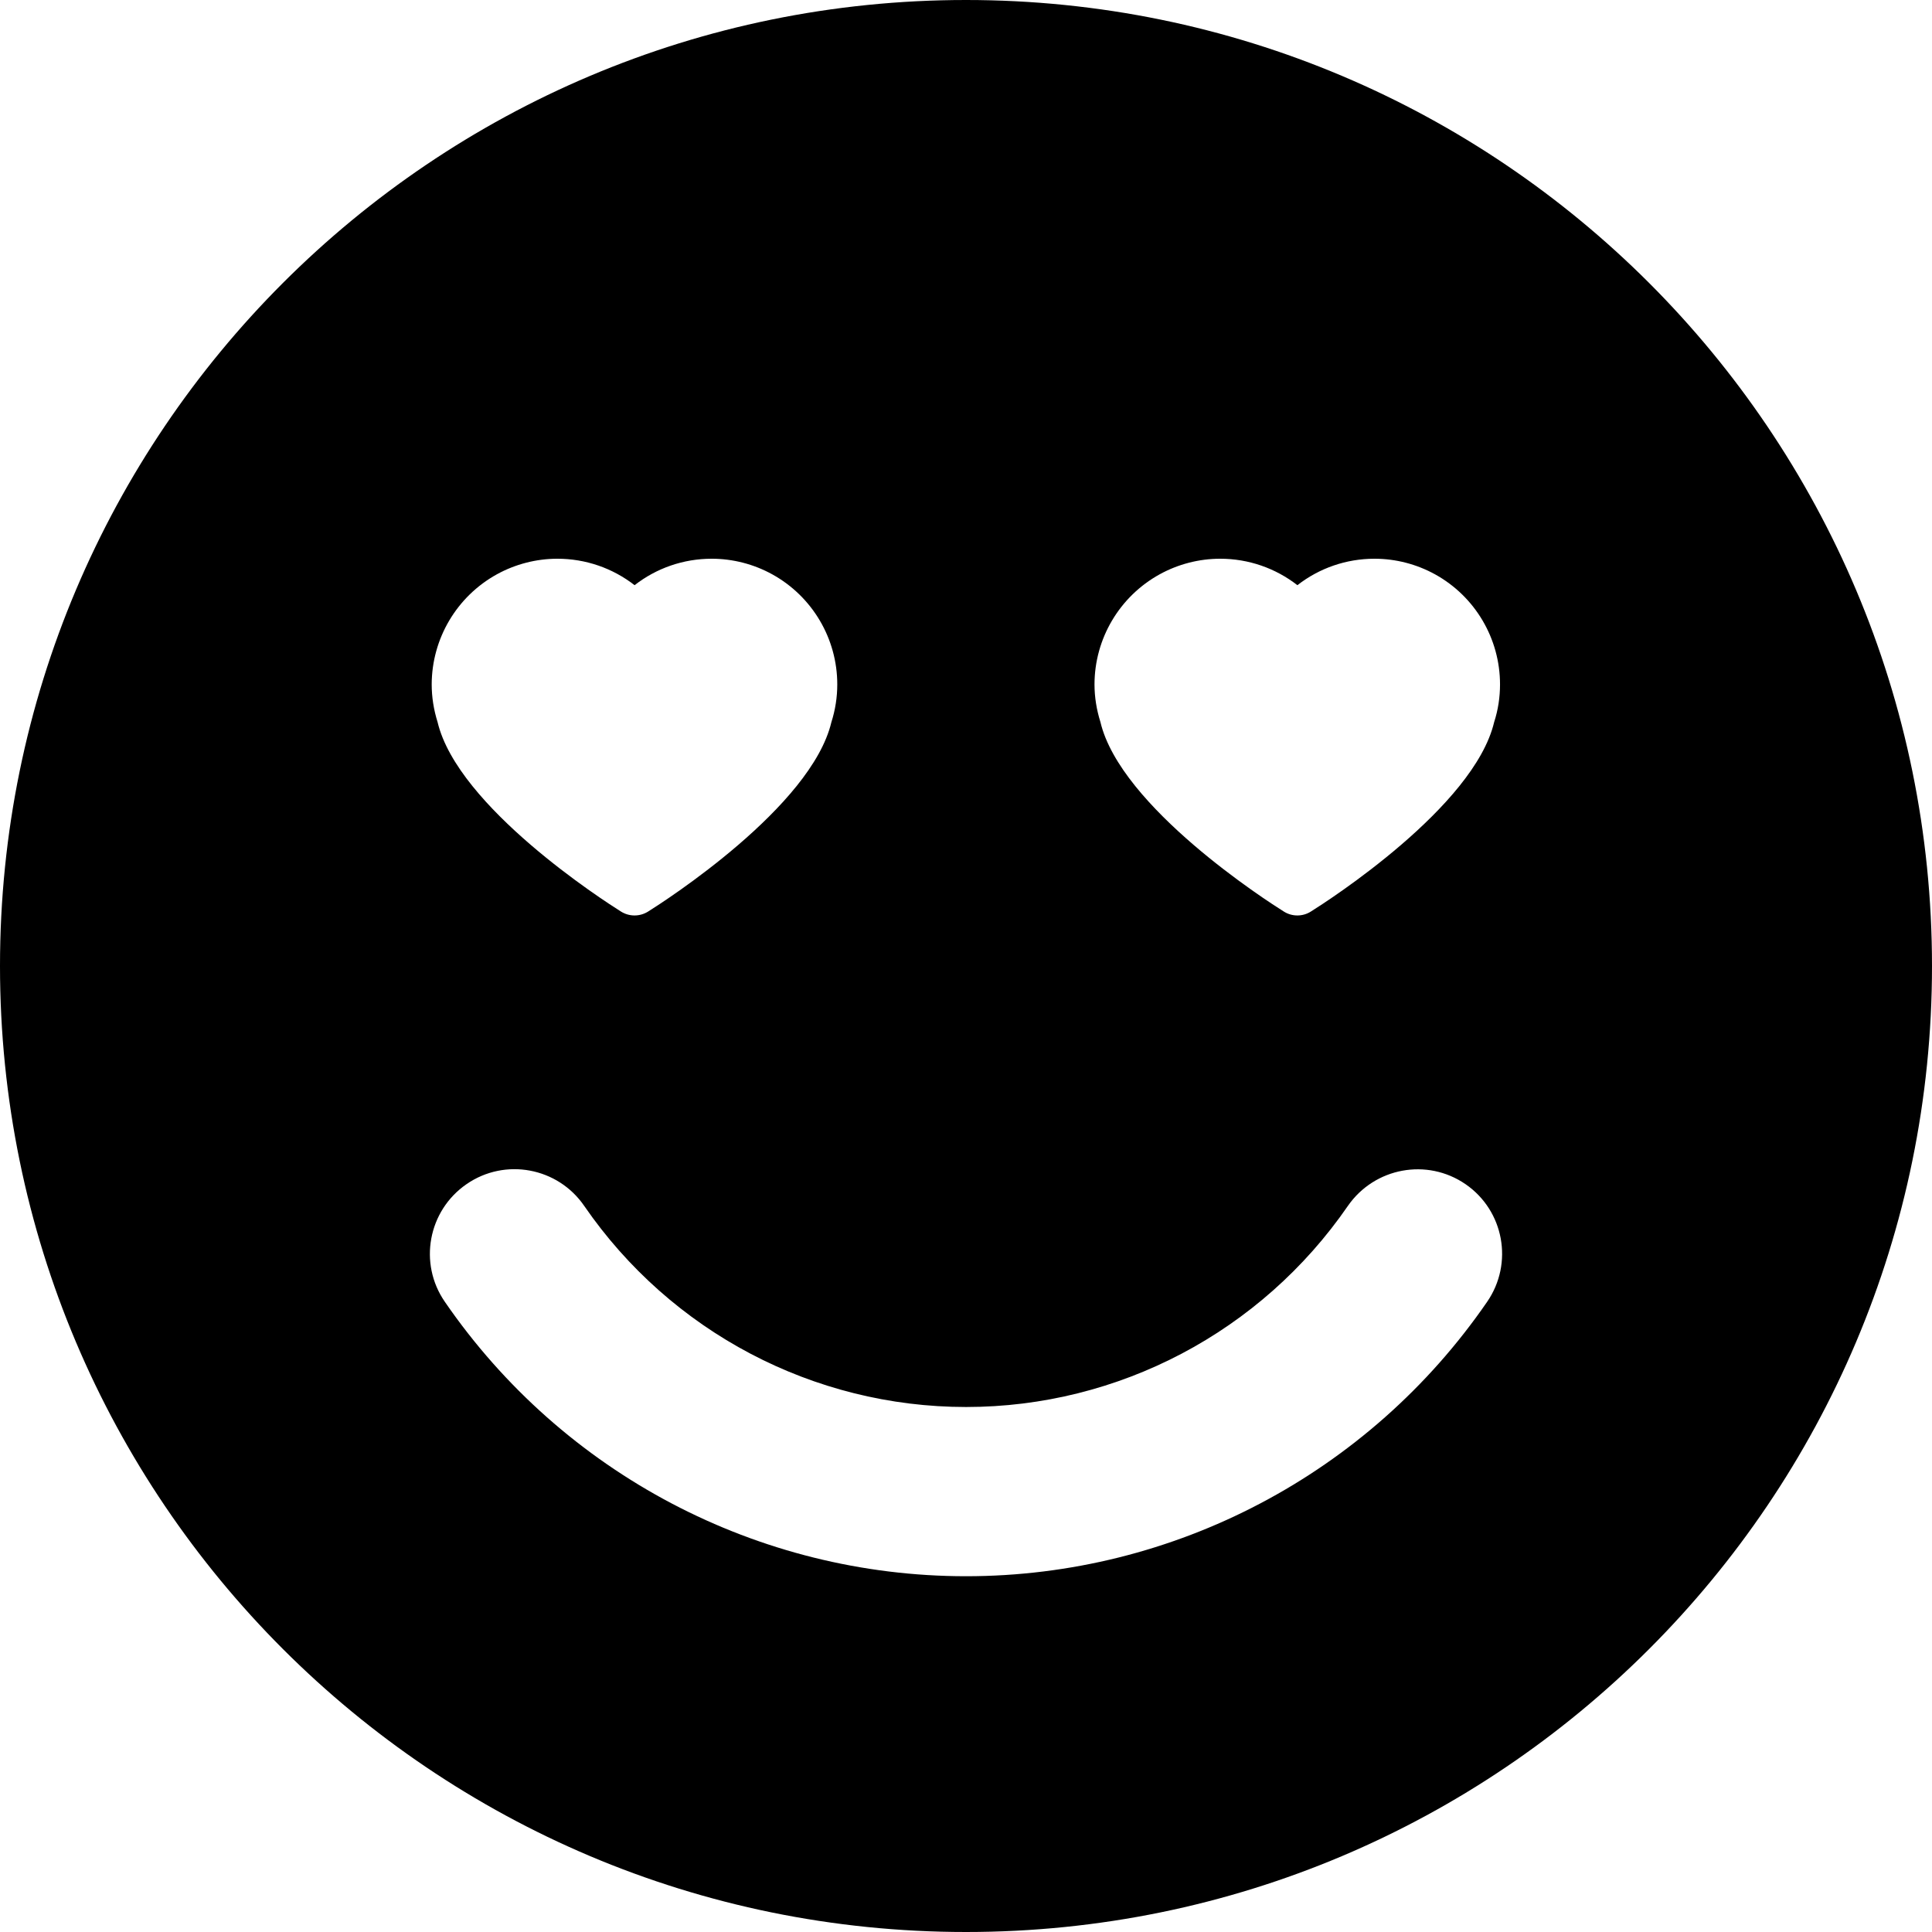 <?xml version="1.0" encoding="iso-8859-1"?>
<!-- Uploaded to: SVG Repo, www.svgrepo.com, Generator: SVG Repo Mixer Tools -->
<!DOCTYPE svg PUBLIC "-//W3C//DTD SVG 1.1//EN" "http://www.w3.org/Graphics/SVG/1.1/DTD/svg11.dtd">
<svg fill="#000000" version="1.1" id="Capa_1" xmlns="http://www.w3.org/2000/svg" xmlns:xlink="http://www.w3.org/1999/xlink" 
	 width="800px" height="800px" viewBox="0 0 34.25 34.25" xml:space="preserve"
	>
<g>
	<path d="M17.125,0C7.668,0,0,7.667,0,17.125S7.668,34.25,17.125,34.25c9.459,0,17.125-7.667,17.125-17.125S26.584,0,17.125,0z
		 M20.557,10.182c0.328-0.181,0.701-0.277,1.074-0.277c0.502,0,0.98,0.167,1.369,0.469c0.387-0.302,0.865-0.469,1.367-0.469
		c0.375,0,0.746,0.096,1.074,0.277c0.711,0.393,1.151,1.141,1.151,1.951c0,0.227-0.034,0.452-0.104,0.668
		c-0.355,1.504-2.952,3.173-3.25,3.359c-0.073,0.046-0.155,0.069-0.239,0.069s-0.166-0.023-0.239-0.069
		c-0.298-0.186-2.896-1.855-3.252-3.36c-0.068-0.217-0.105-0.442-0.105-0.667C19.404,11.322,19.846,10.575,20.557,10.182z
		 M8.807,10.182c0.328-0.181,0.701-0.277,1.074-0.277c0.502,0,0.98,0.167,1.369,0.469c0.387-0.302,0.865-0.469,1.367-0.469
		c0.375,0,0.746,0.096,1.074,0.277c0.711,0.393,1.152,1.141,1.152,1.951c0,0.227-0.035,0.452-0.104,0.668
		c-0.356,1.504-2.953,3.173-3.25,3.359c-0.074,0.046-0.156,0.069-0.24,0.069s-0.166-0.023-0.24-0.069
		c-0.297-0.186-2.895-1.855-3.252-3.36c-0.068-0.217-0.104-0.442-0.104-0.667C7.655,11.322,8.096,10.575,8.807,10.182z
		 M26.363,23.079c-2.096,3.046-5.551,4.864-9.237,4.864c-3.689,0-7.145-1.818-9.24-4.865c-0.471-0.682-0.297-1.616,0.385-2.086
		c0.682-0.471,1.617-0.297,2.086,0.386c1.537,2.233,4.066,3.565,6.77,3.565c2.701,0,5.23-1.332,6.768-3.565
		c0.473-0.681,1.404-0.854,2.086-0.385C26.663,21.463,26.834,22.396,26.363,23.079z"/>
</g>
</svg>